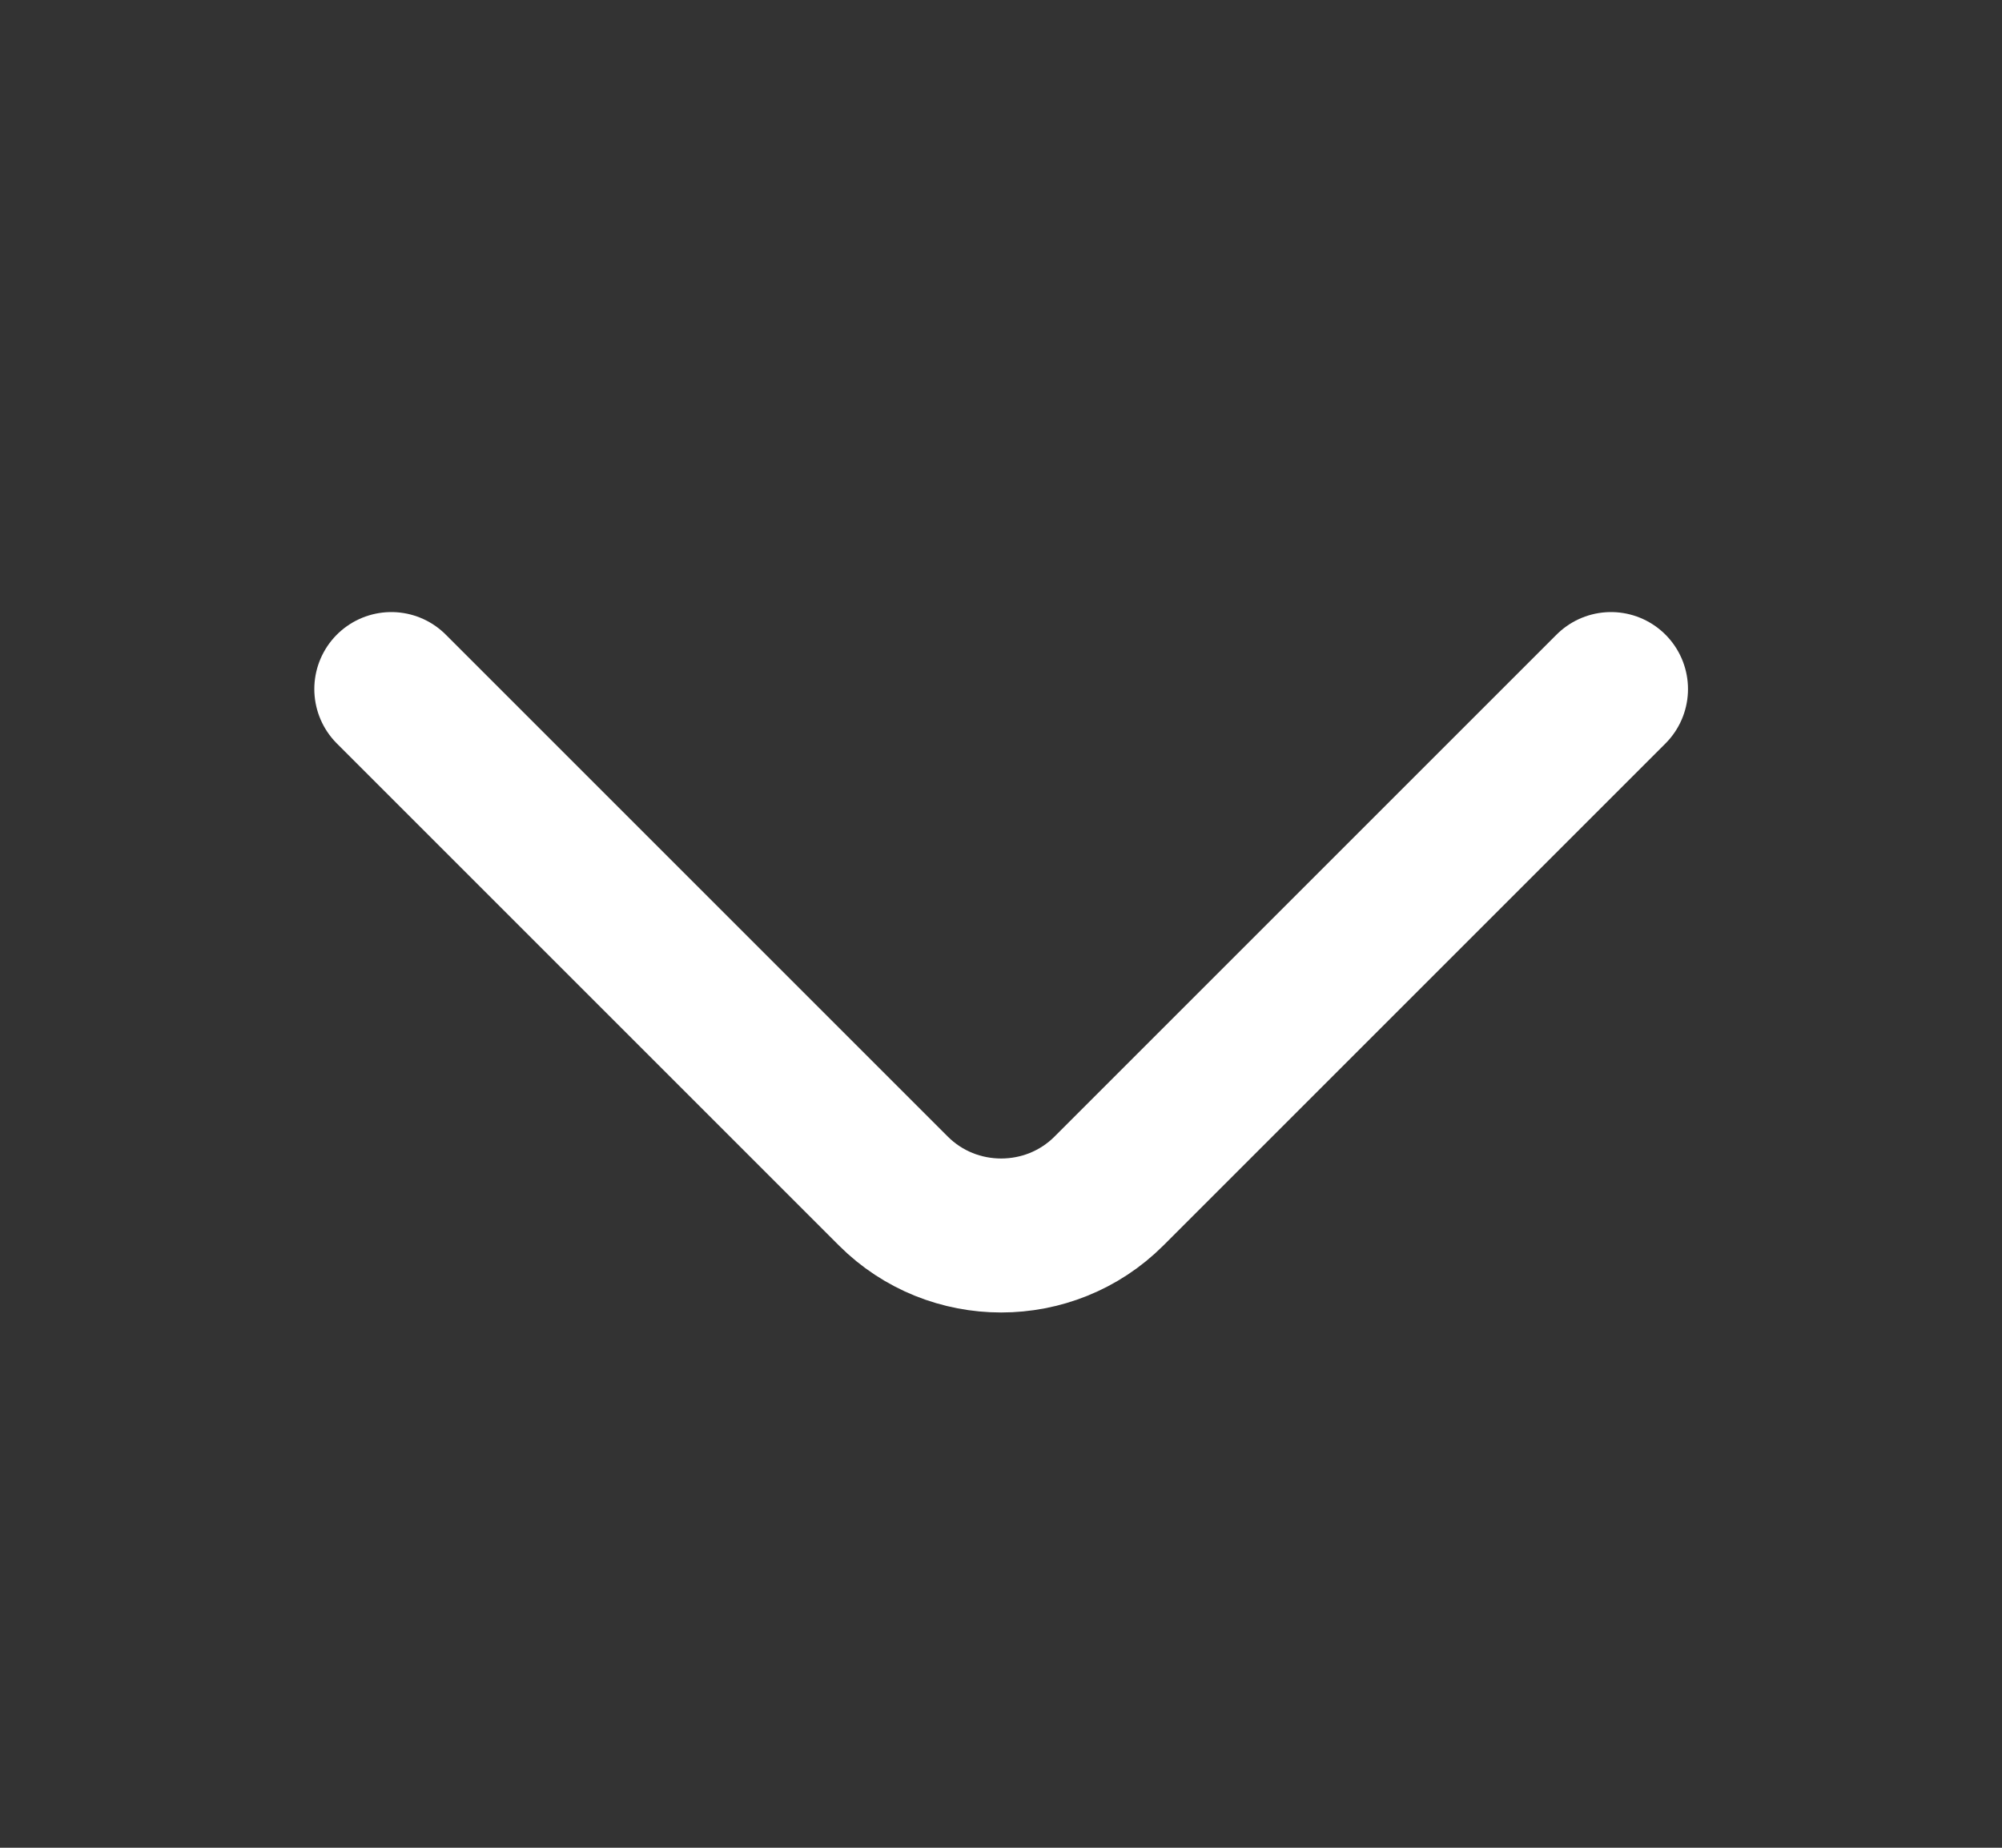<svg width="13" height="12" viewBox="0 0 13 12" fill="none" xmlns="http://www.w3.org/2000/svg">
<rect x="0" y="0" width="13" height="12" fill="#333333" stroke="none"/>
<path d="M10.461 4.475L7.201 7.735C6.816 8.12 6.186 8.12 5.801 7.735L2.541 4.475" stroke="white" stroke-miterlimit="10" stroke-linecap="round" stroke-linejoin="round"/>
</svg>
